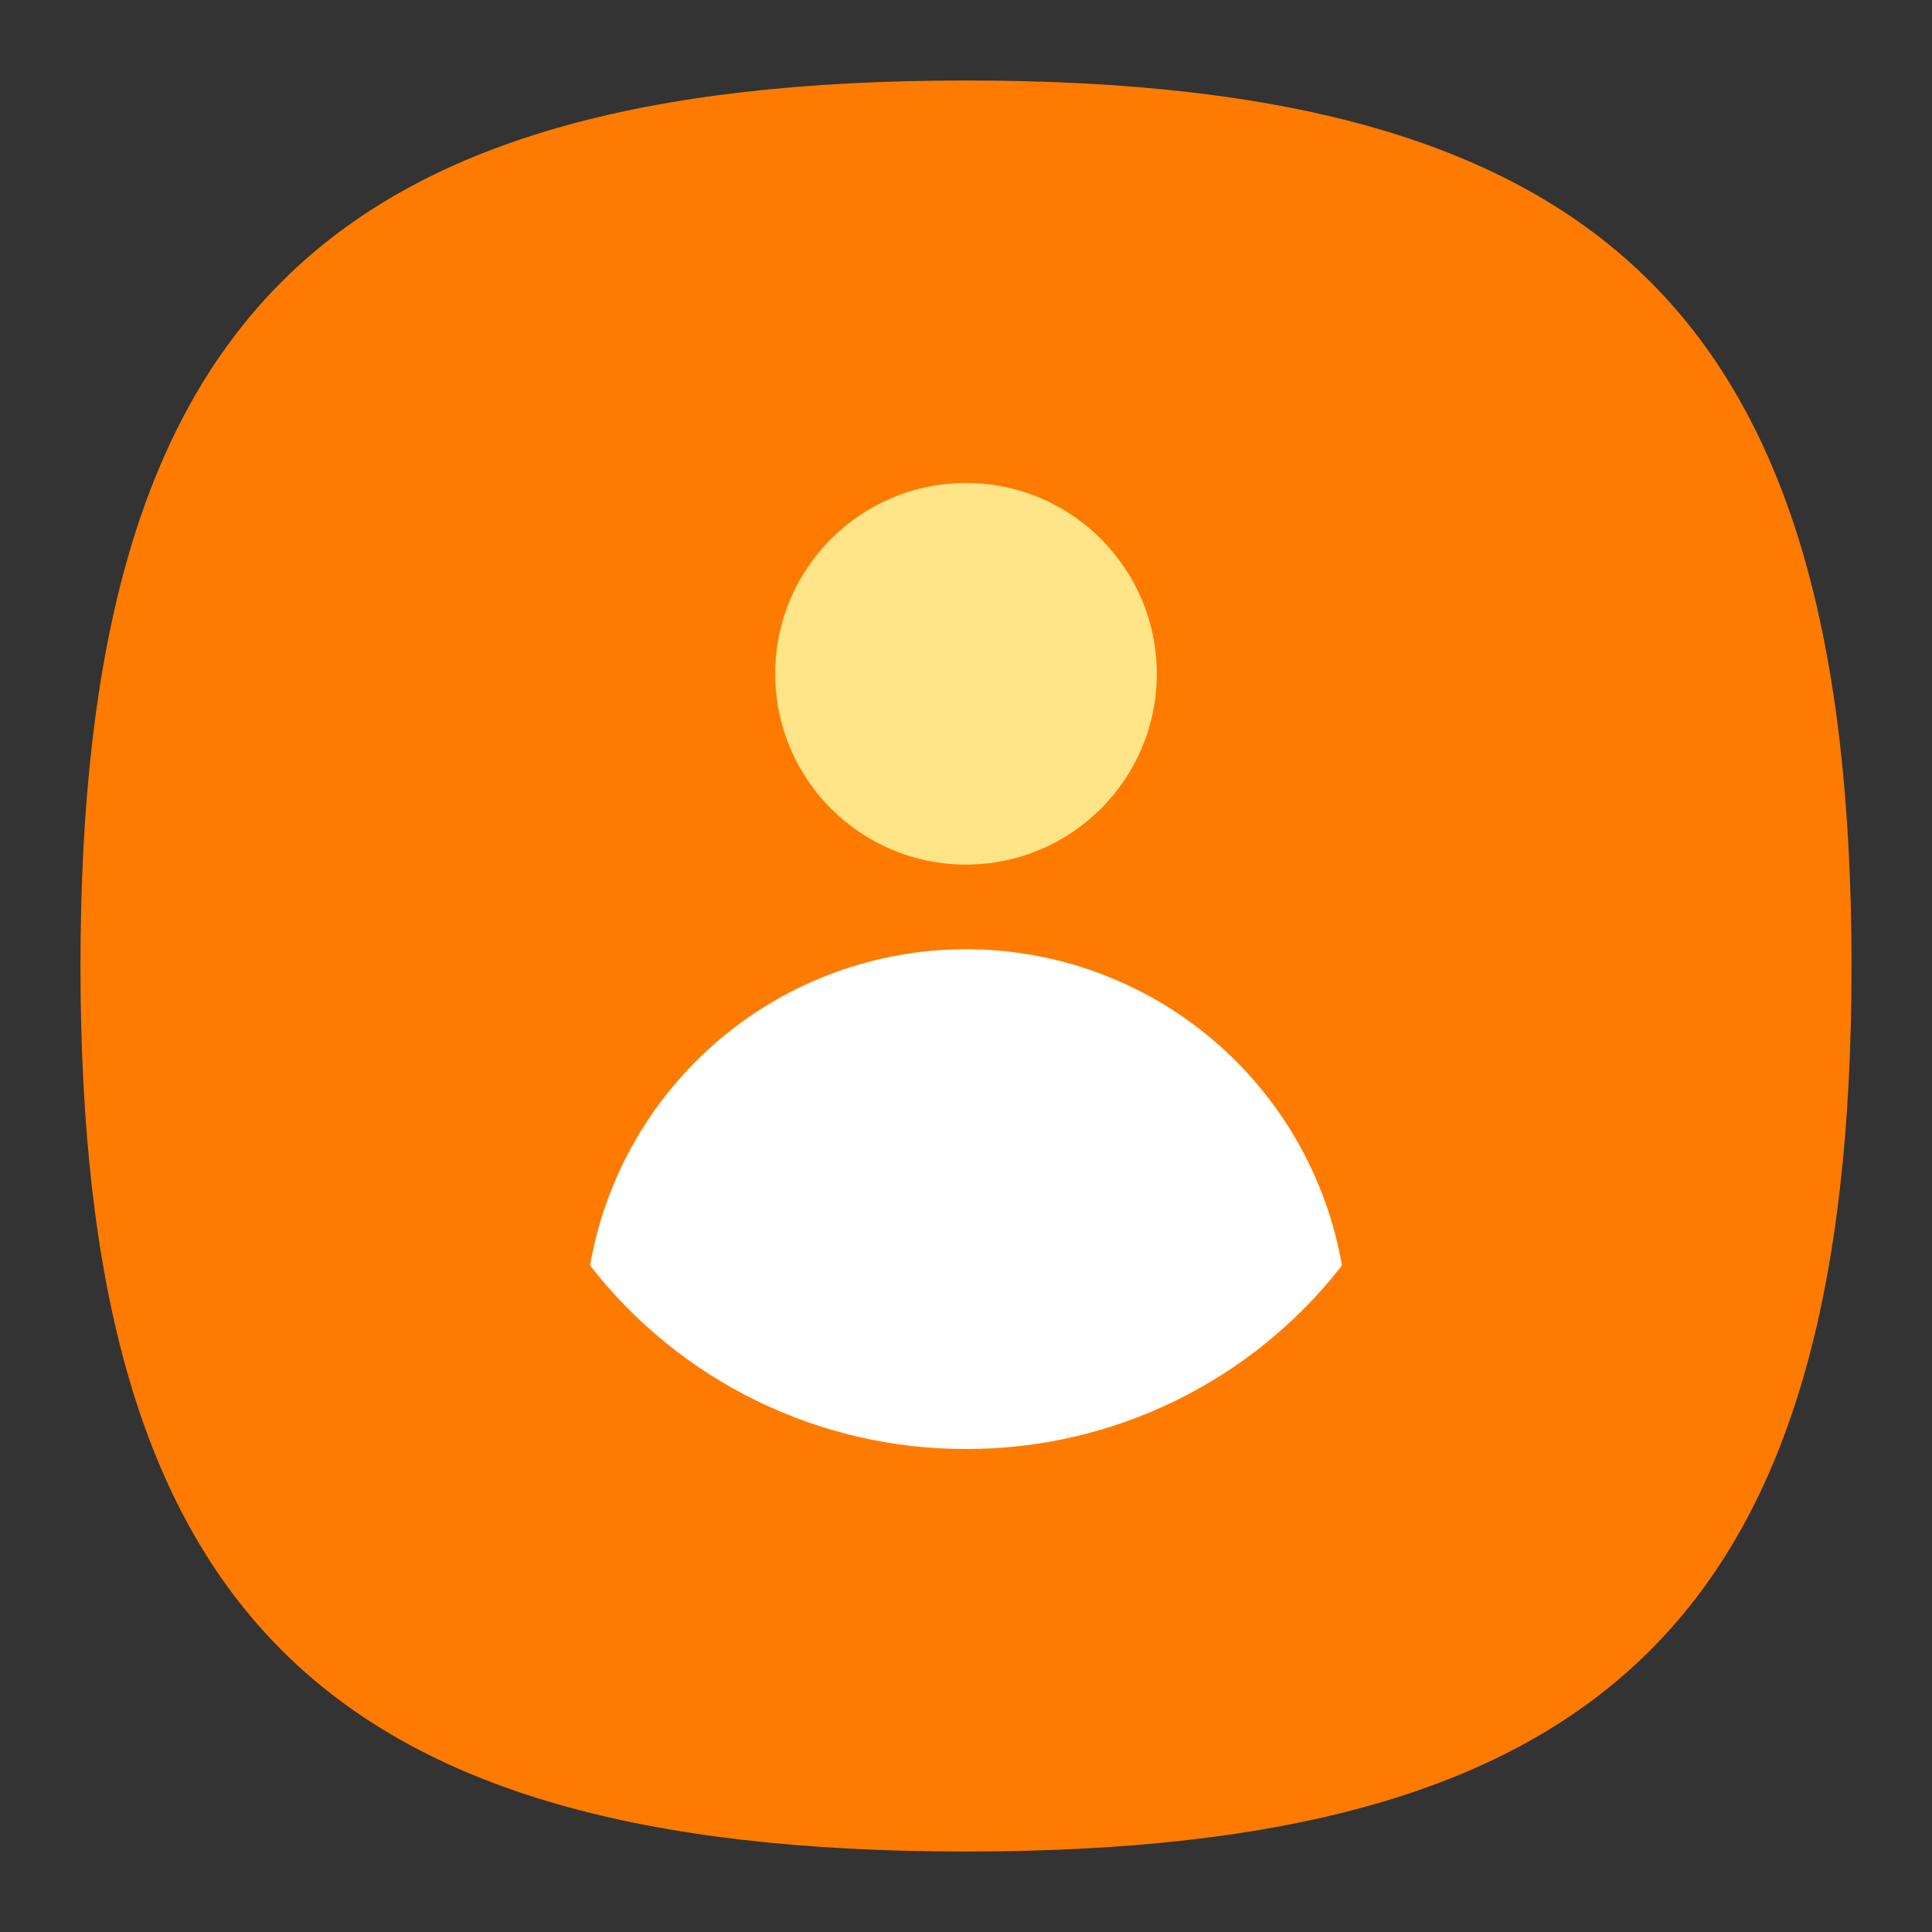 <svg width="80" height="80" viewBox="0 0 80 80" fill="none" xmlns="http://www.w3.org/2000/svg">
<rect x="0" y="0" width="80" height="80" fill="#333333" stroke="none"/>
<g clip-path="url(#clip0_1299_23690)">
<path d="M3.333 40C3.333 13.334 13.333 3.333 40 3.333C66.667 3.333 76.667 13.334 76.667 40C76.667 66.667 66.667 76.667 40 76.667C13.333 76.667 3.333 66.667 3.333 40Z" fill="#FF7B00"/>
<path d="M40 35.8C44.363 35.8 47.9 32.263 47.9 27.9C47.9 23.537 44.363 20 40 20C35.637 20 32.1 23.537 32.1 27.9C32.1 32.263 35.637 35.8 40 35.8Z" fill="#FFE588"/>
<path d="M40 60C43.003 60.005 45.967 59.323 48.665 58.006C51.364 56.689 53.724 54.771 55.567 52.4C54.929 48.733 53.019 45.41 50.171 43.014C47.323 40.619 43.721 39.305 40 39.305C36.279 39.305 32.677 40.619 29.829 43.014C26.981 45.41 25.07 48.733 24.433 52.4C26.276 54.771 28.637 56.689 31.335 58.006C34.033 59.323 36.997 60.005 40 60Z" fill="white"/>
</g>
<defs>
<clipPath id="clip0_1299_23690">
<rect width="80" height="80" fill="white"/>
</clipPath>
</defs>
</svg>
